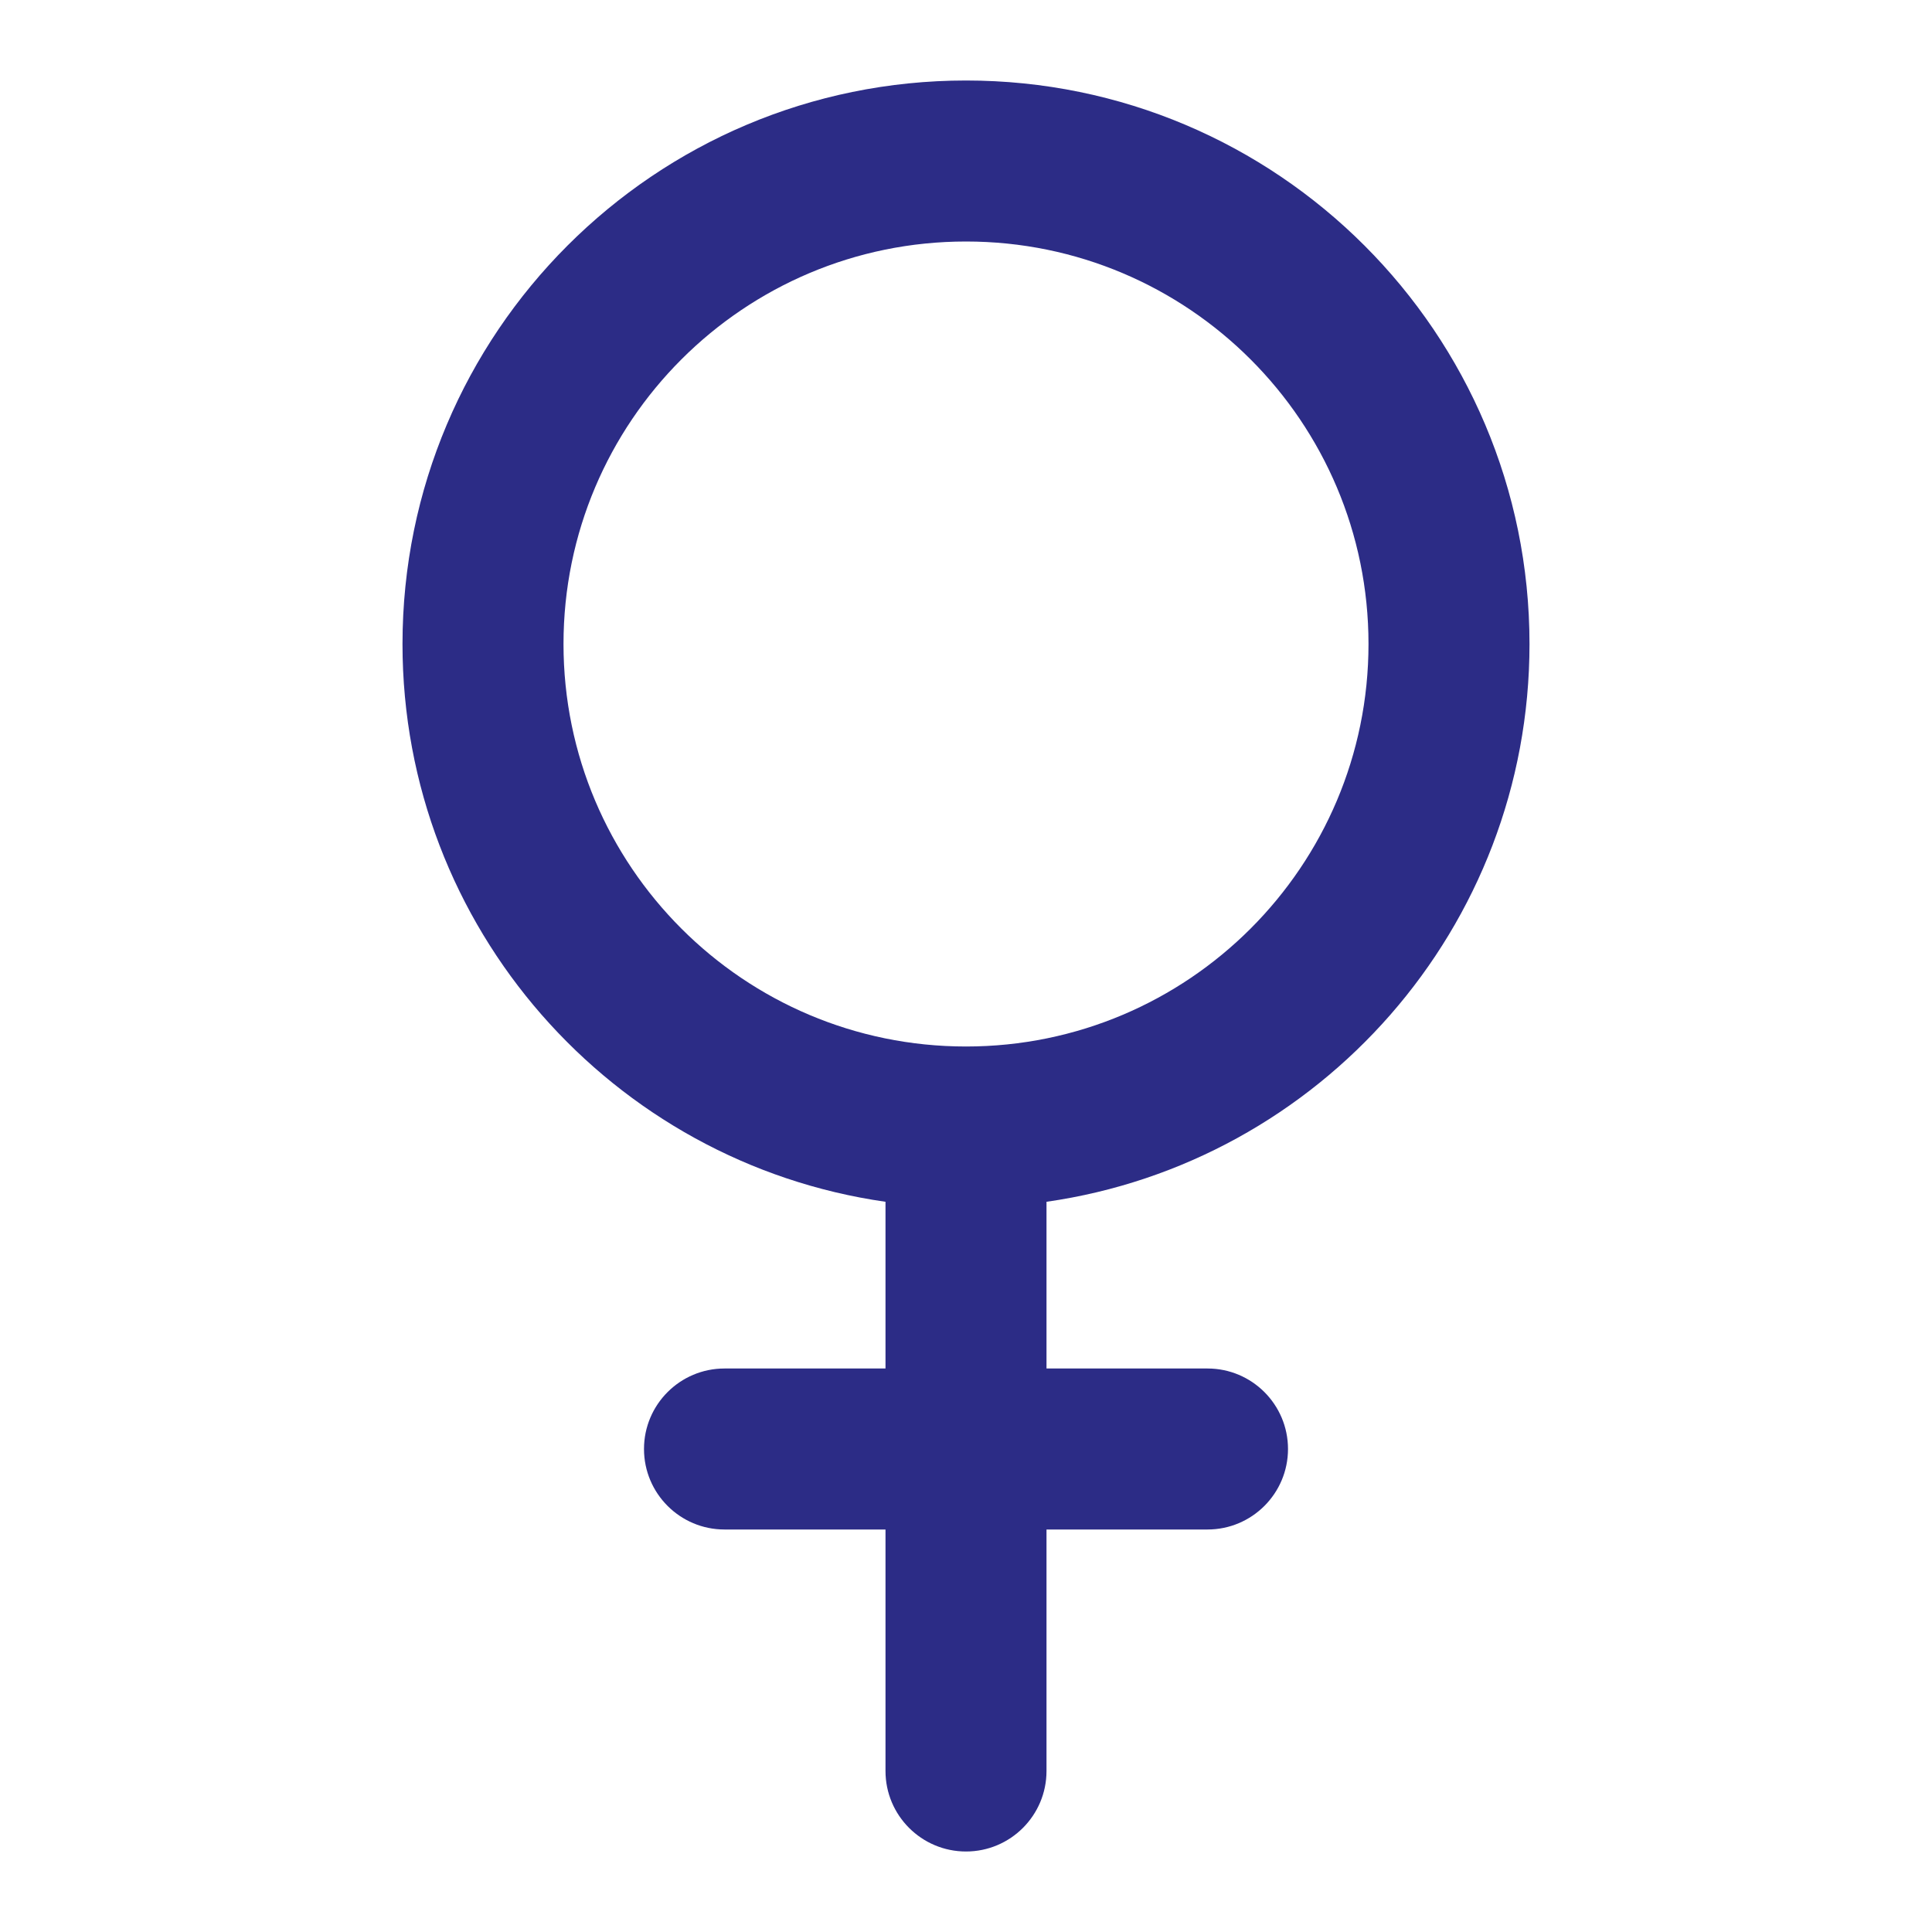 <svg width="24" height="24" viewBox="0 0 24 24" fill="none" xmlns="http://www.w3.org/2000/svg">
<path fill-rule="evenodd" clip-rule="evenodd" d="M7 8C7 5.239 9.239 3 12 3C14.761 3 17 5.239 17 8C17 10.761 14.761 13 12 13C9.239 13 7 10.761 7 8ZM13 14.929C16.392 14.444 19 11.527 19 8C19 4.134 15.866 1 12 1C8.134 1 5 4.134 5 8C5 11.527 7.608 14.444 11 14.929V17H9C8.448 17 8 17.448 8 18C8 18.552 8.448 19 9 19H11V22C11 22.552 11.448 23 12 23C12.552 23 13 22.552 13 22V19H15C15.552 19 16 18.552 16 18C16 17.448 15.552 17 15 17H13V14.929Z" fill="#2C2C86"/>
</svg>
